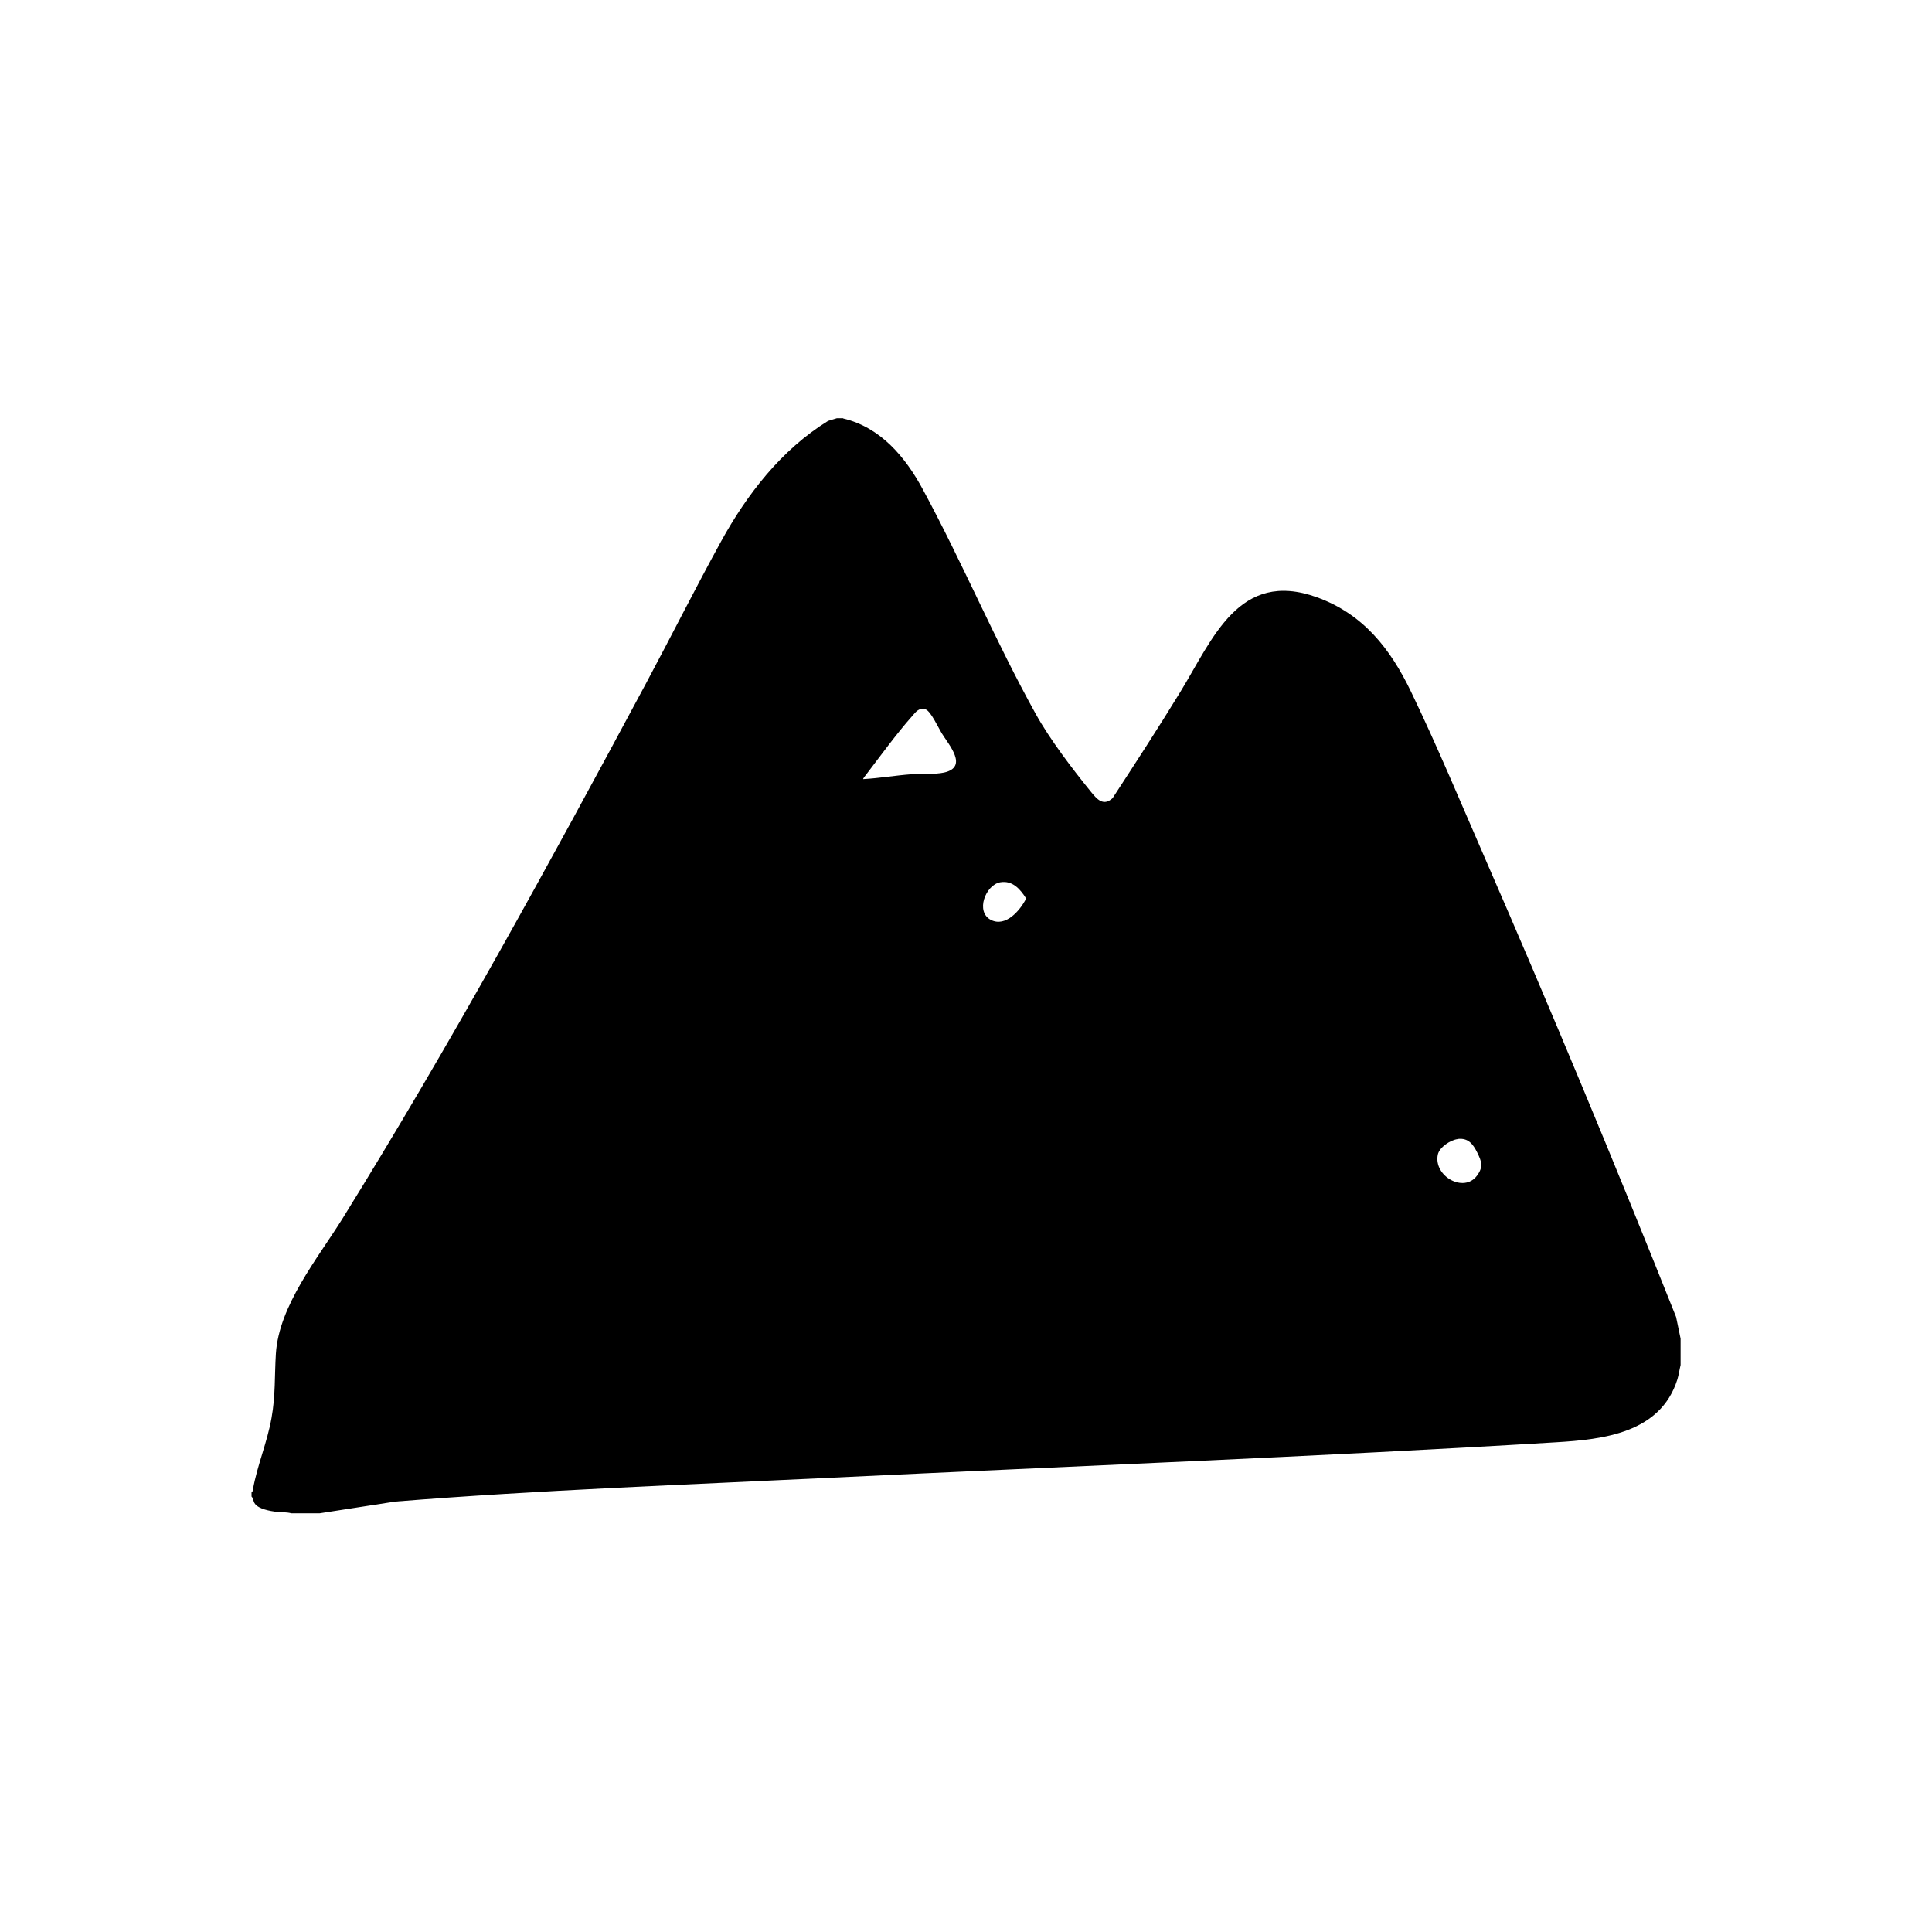 <?xml version="1.0" encoding="UTF-8"?>
<svg data-bbox="19.53 32.47 110.95 85.02" viewBox="0 0 150 150" height="150" width="150" xmlns="http://www.w3.org/2000/svg" data-type="shape">
    <g>
        <path d="M65.46 32.49c2.9.68 4.84 3 6.19 5.51 3.09 5.71 5.62 11.77 8.77 17.44 1.08 1.95 2.84 4.26 4.26 6.01.47.58.97 1.19 1.7.52 1.78-2.73 3.56-5.47 5.26-8.25 2.52-4.11 4.55-9.53 10.6-7.35 3.6 1.3 5.71 4 7.31 7.33 2.03 4.21 3.88 8.66 5.75 12.95 5.13 11.78 10.07 23.66 14.83 35.6l.35 1.68v2.05c-.09.37-.14.76-.25 1.12-1.31 4.16-5.74 4.66-9.44 4.88-18.73 1.13-37.51 1.85-56.27 2.75-11.29.55-22.56.95-33.82 1.85l-5.87.91h-2.22c-.36-.1-.78-.07-1.16-.11-.49-.07-1.34-.21-1.65-.62-.16-.21-.11-.41-.27-.57v-.32c.1-.06.09-.15.11-.24.33-1.86 1.1-3.62 1.44-5.53.32-1.78.23-3.26.34-5.01.24-3.72 3.23-7.37 5.16-10.46 8.41-13.56 16.03-27.5 23.57-41.56 1.96-3.66 3.83-7.39 5.83-11.03s4.68-7.12 8.31-9.36l.69-.21h.49Zm1.57 28c1.26-.07 2.5-.29 3.76-.38.79-.06 1.77.03 2.51-.13 1.91-.43.36-2.16-.19-3.06-.25-.41-.85-1.71-1.24-1.84-.5-.18-.77.19-1.06.53-1.19 1.34-2.47 3.1-3.57 4.54-.04.05-.26.31-.22.35Zm10.63 8.01c-1.14.2-1.95 2.29-.73 2.92 1.15.59 2.28-.74 2.74-1.66-.46-.73-1.06-1.42-2.01-1.26m35.51 19.94c-.56.07-1.42.63-1.54 1.21-.34 1.67 2.02 3 3.04 1.63.51-.69.37-1.09.02-1.8-.33-.66-.7-1.15-1.52-1.05Z"/>
    </g>
</svg>
